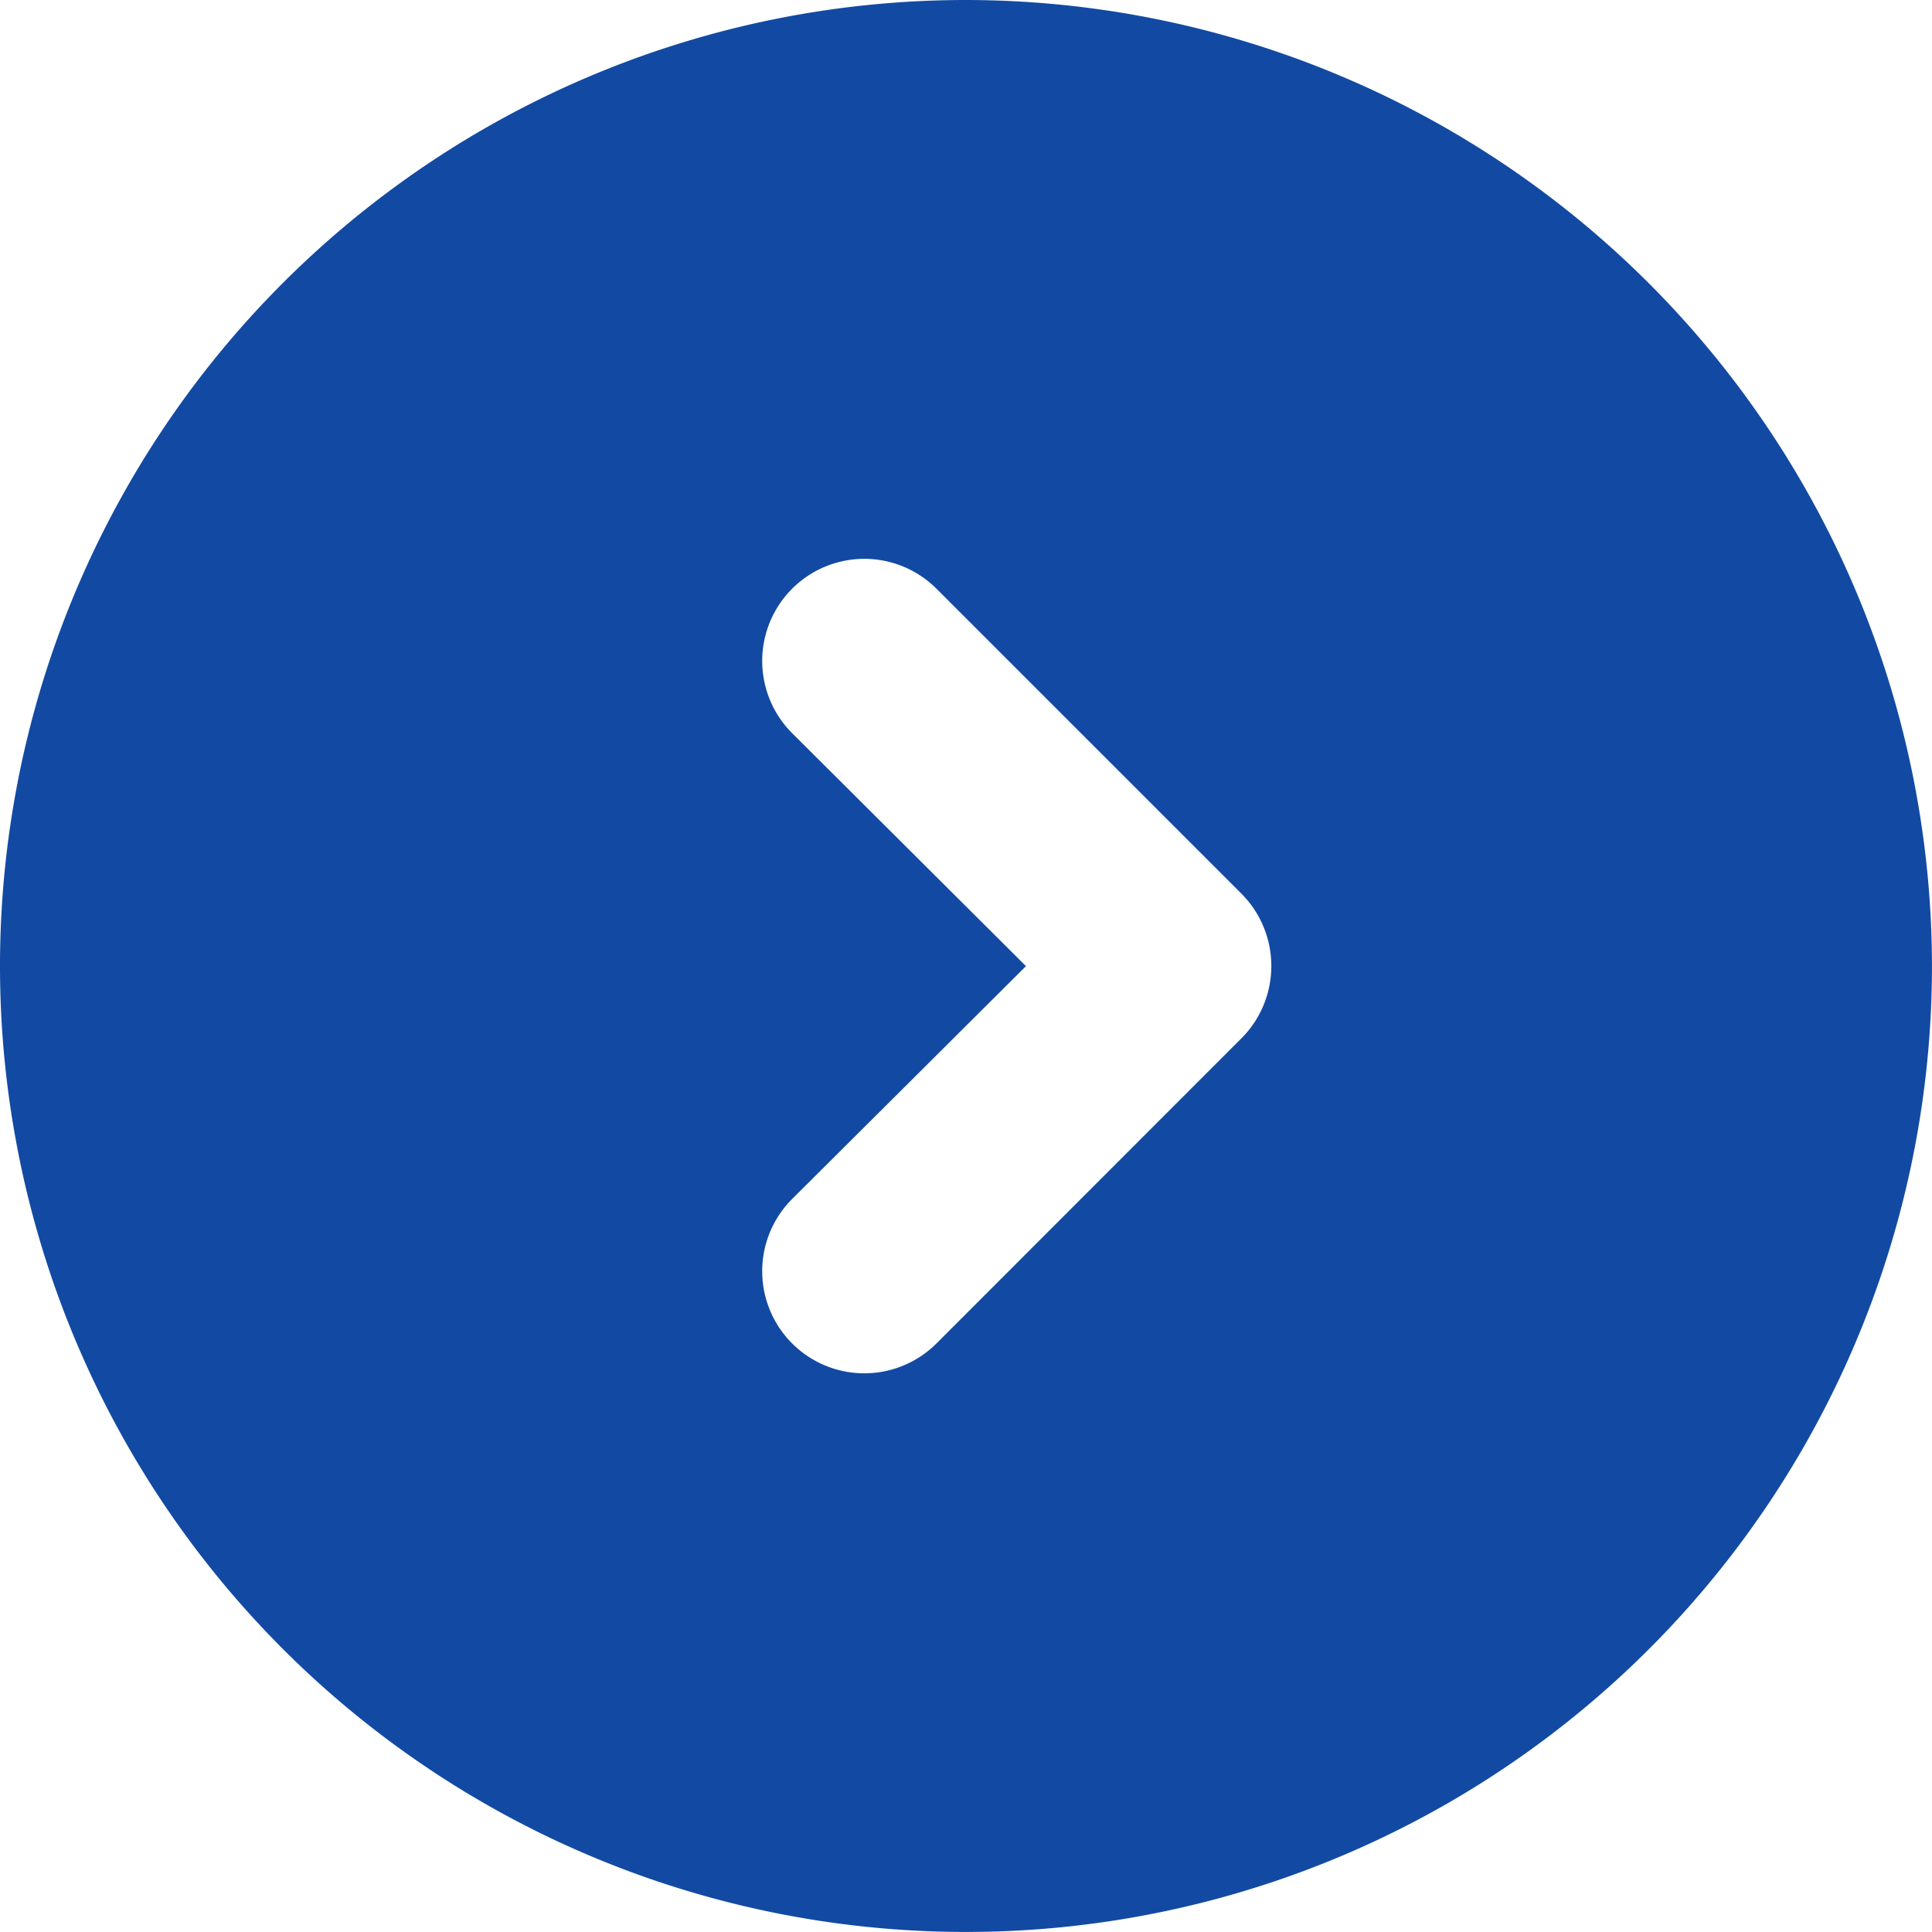 <svg xmlns="http://www.w3.org/2000/svg" width="48.849" height="48.849" viewBox="0 0 48.849 48.849">
  <g id="chevron-circle-right-Filled" transform="translate(-53.333 -53.333)">
    <path id="chevron-circle-right-Filled-2" data-name="chevron-circle-right-Filled" d="M77.757,53.333a24.424,24.424,0,1,0,24.424,24.424A24.447,24.447,0,0,0,77.757,53.333Zm6.967,26.25L77.012,87.3a2.581,2.581,0,0,1-3.651-3.651l5.913-5.888L73.361,71.87a2.581,2.581,0,1,1,3.651-3.651l7.713,7.713a2.591,2.591,0,0,1,0,3.651Z" fill="#124aa3"/>
  </g>
</svg>
